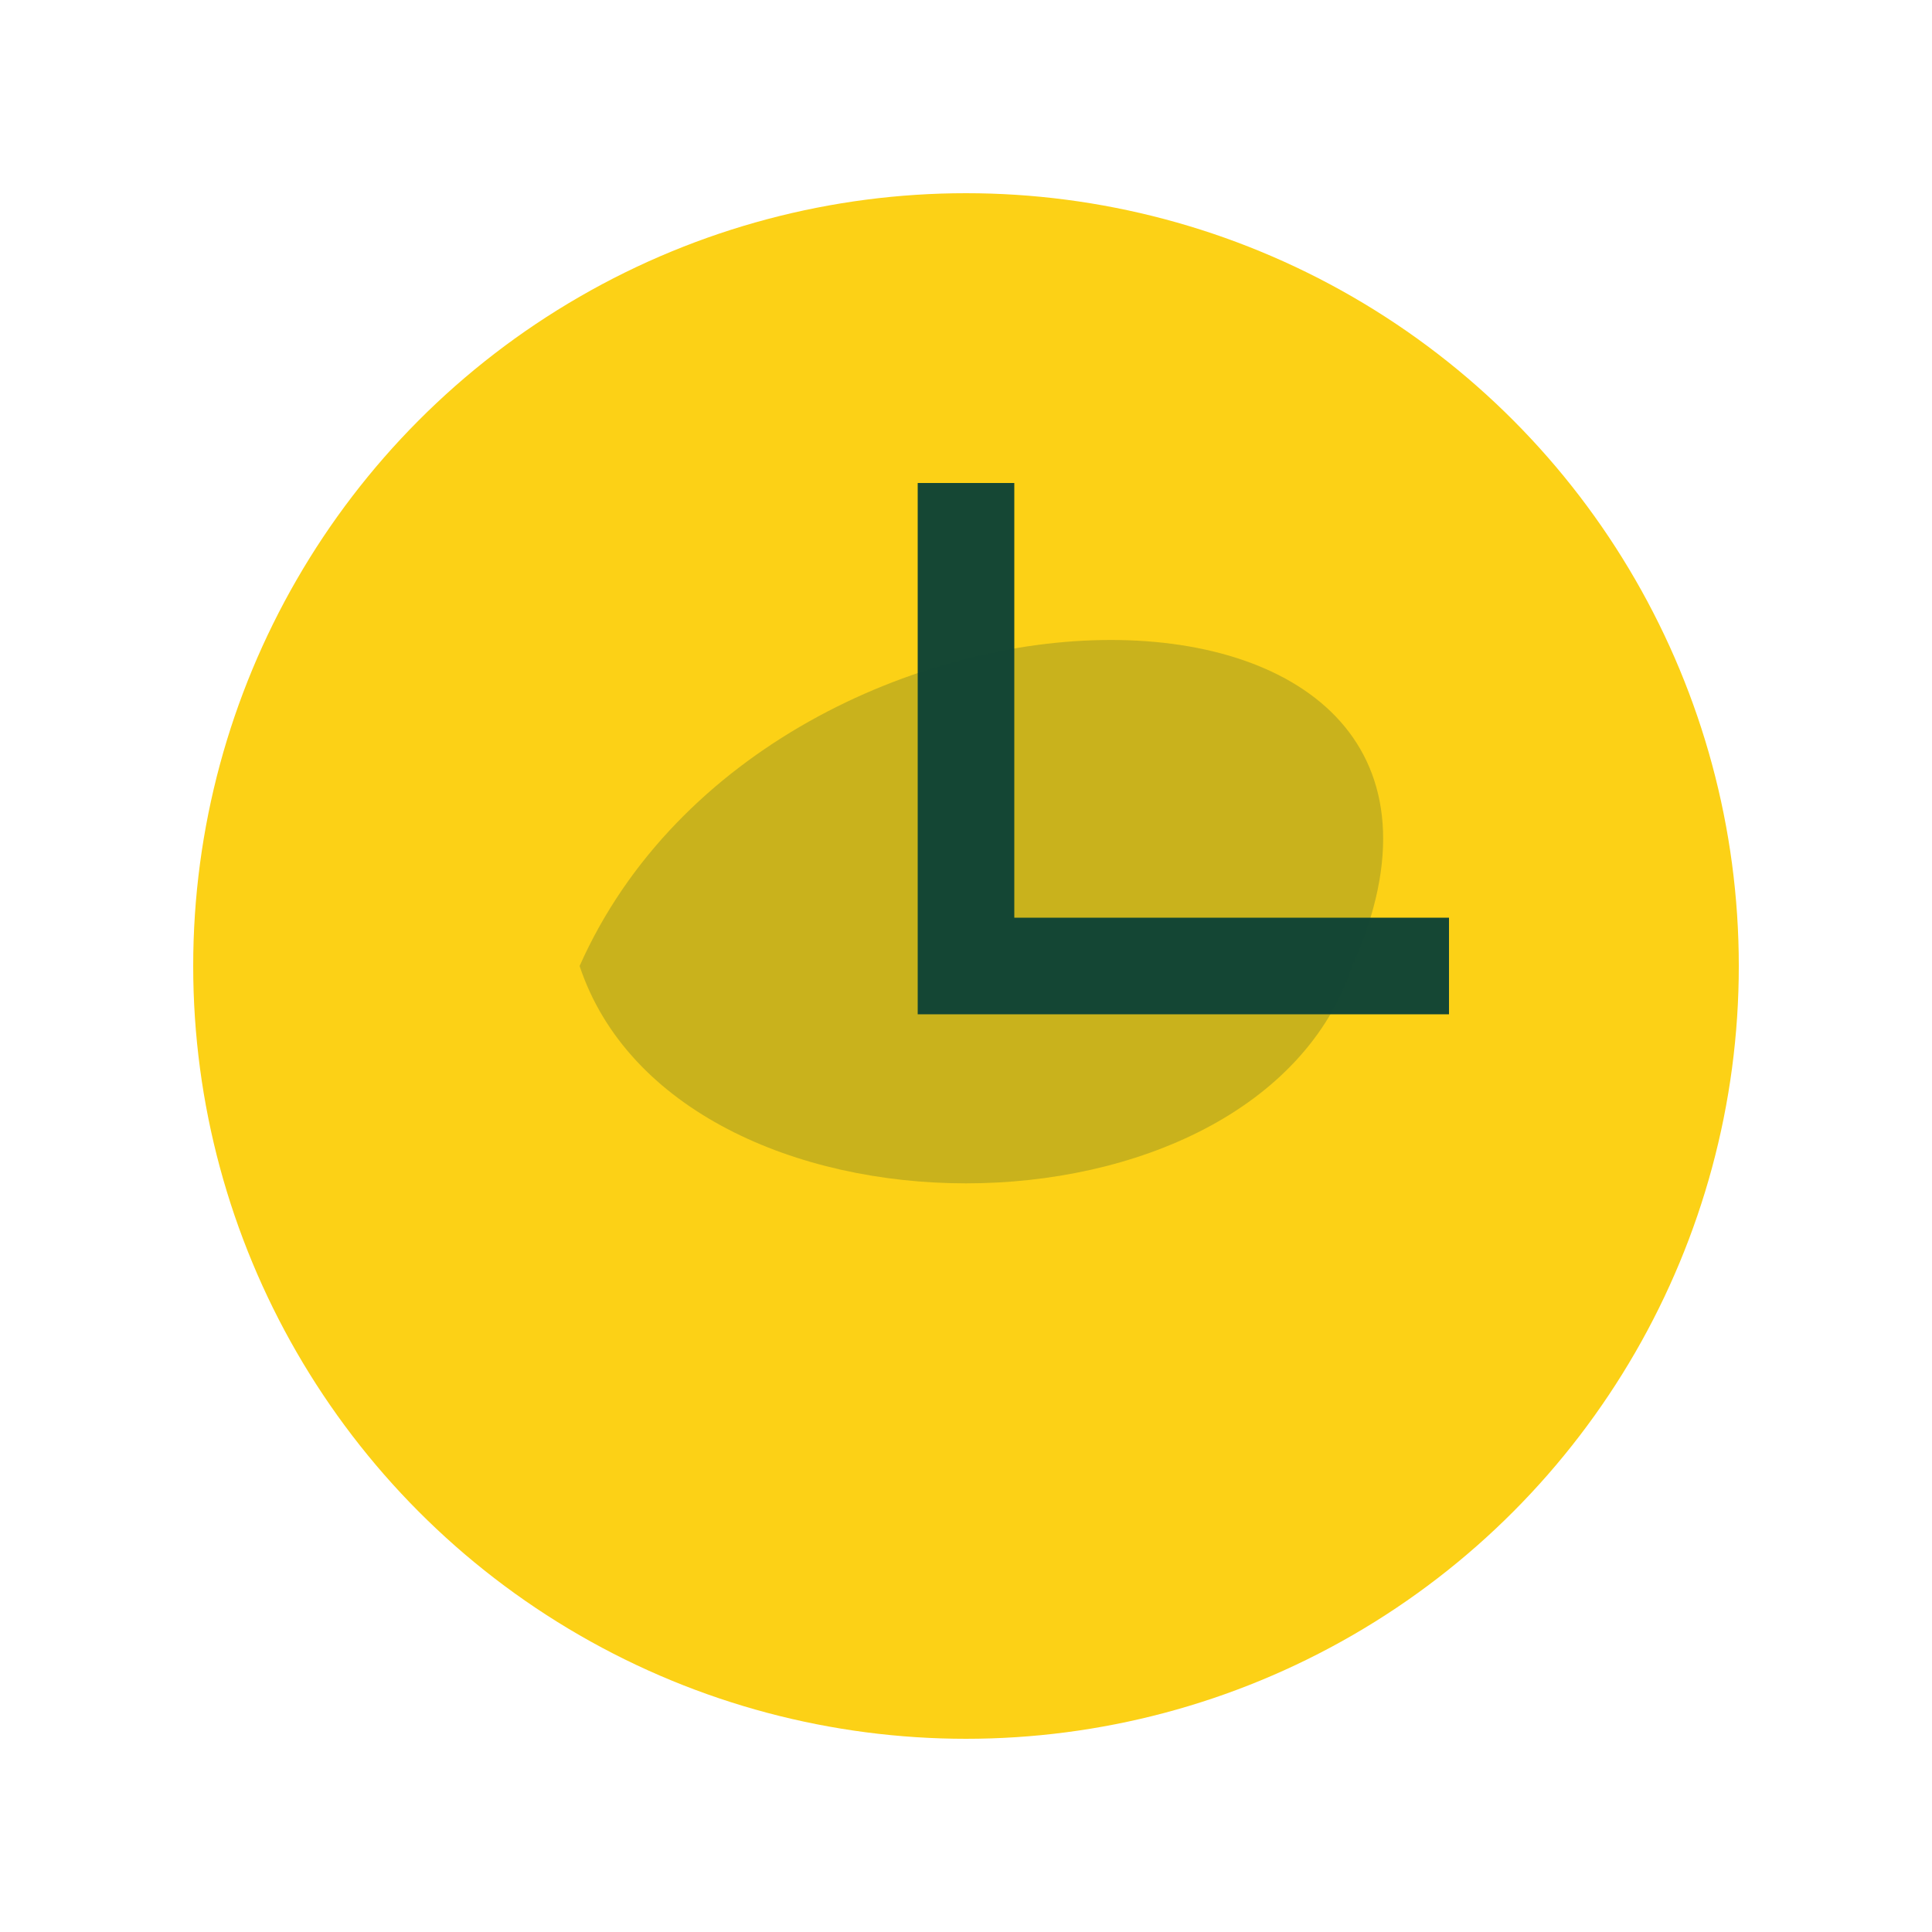 <?xml version="1.0" encoding="UTF-8"?>
<svg xmlns="http://www.w3.org/2000/svg" width="40" height="40" viewBox="0 0 40 40"><circle cx="20" cy="20" r="16" fill="#FCD116"/><path d="M20 10v10h10" stroke="#154734" stroke-width="2" fill="none"/><path d="M12 20c4-9 20-9 16 0-2 6-14 6-16 0z" fill="#154734" fill-opacity=".22"/></svg>